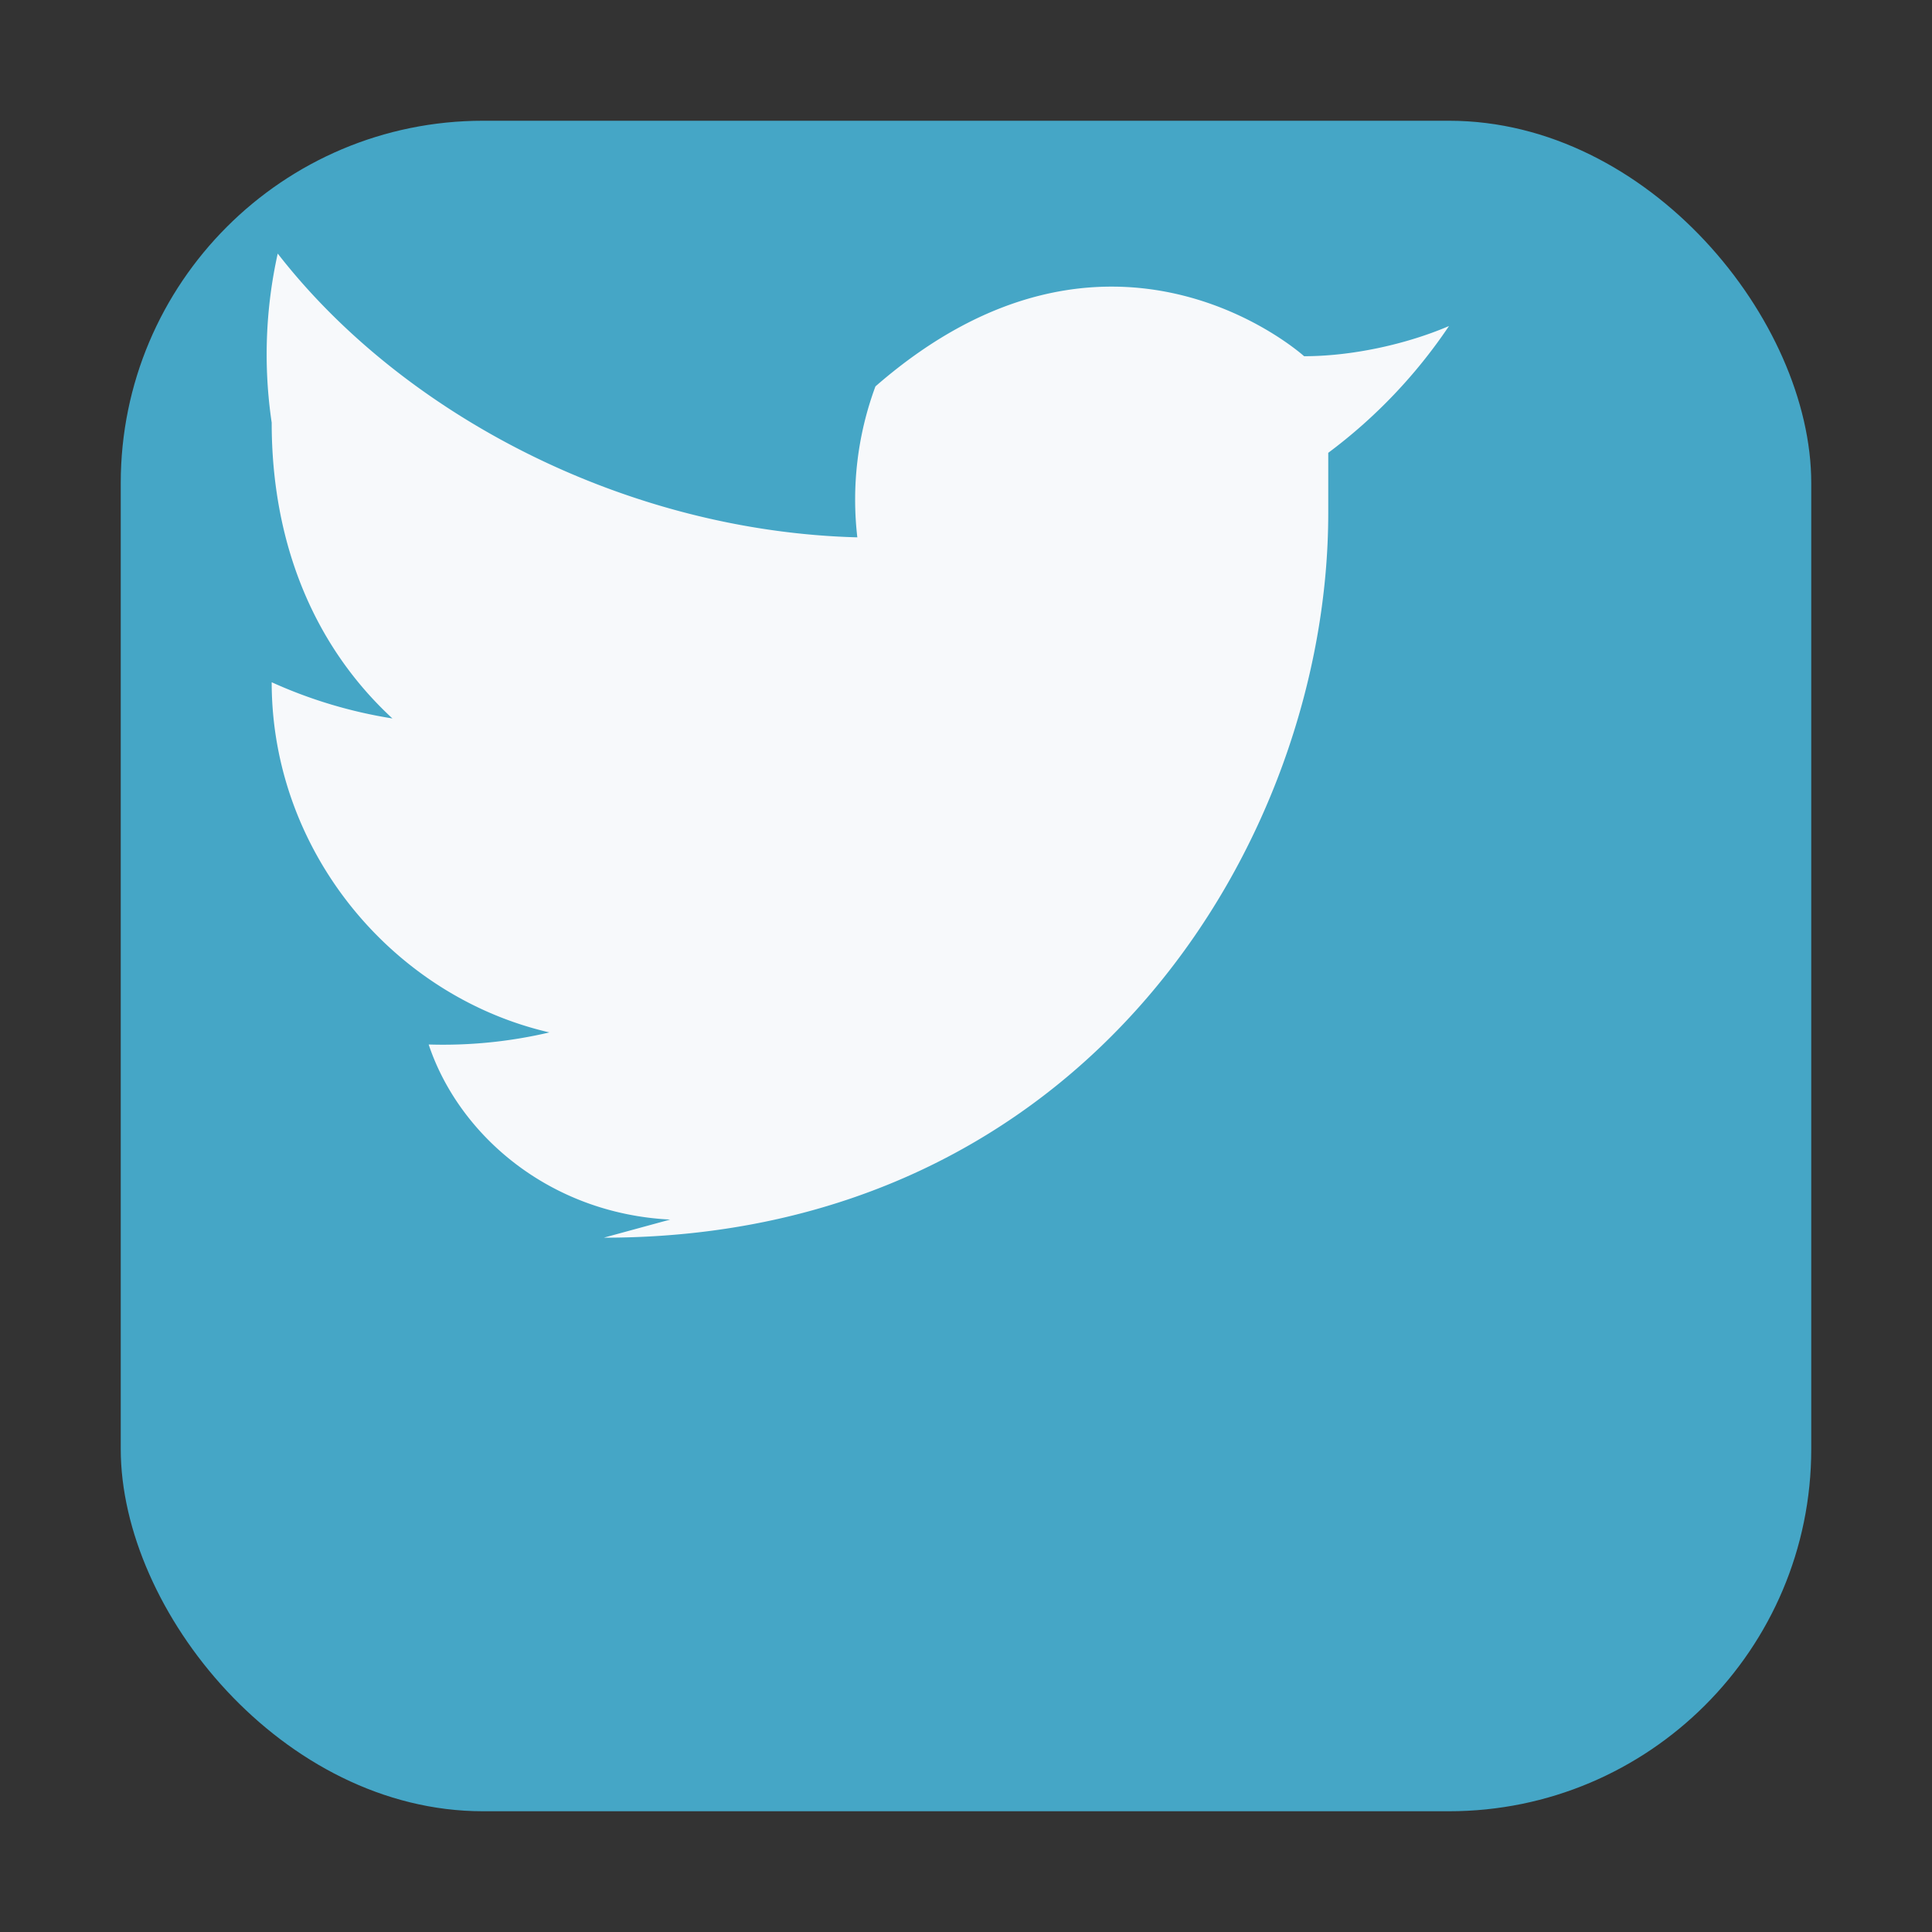 <?xml version="1.0" encoding="UTF-8"?>
<svg xmlns="http://www.w3.org/2000/svg" width="32" height="32" viewBox="0 0 32 32"><rect x="0" y="0" width="32" height="32" fill="#333333" stroke="none"/><rect x="2" y="2" width="28" height="28" rx="6" fill="#45A6C6"/><path d="M10 20.5c8 0 12-6.6 12-12v-1a8.6 8.6 0 0 0 2-2.1c-0.7.3-1.6.5-2.4.5 0 0-3.2-2.9-7.1.5a5.4 5.4 0 0 0-.3 2.5c-3.8-.1-7.5-2-9.6-4.7a7.7 7.7 0 0 0-.1 2.8c0 2 .7 3.7 2 4.9a7.8 7.8 0 0 1-2-.6c0 2.8 2 5.2 4.6 5.8a7.7 7.7 0 0 1-2 .2c.5 1.5 2 2.8 4 2.9z" fill="#F7F9FB"/></svg>